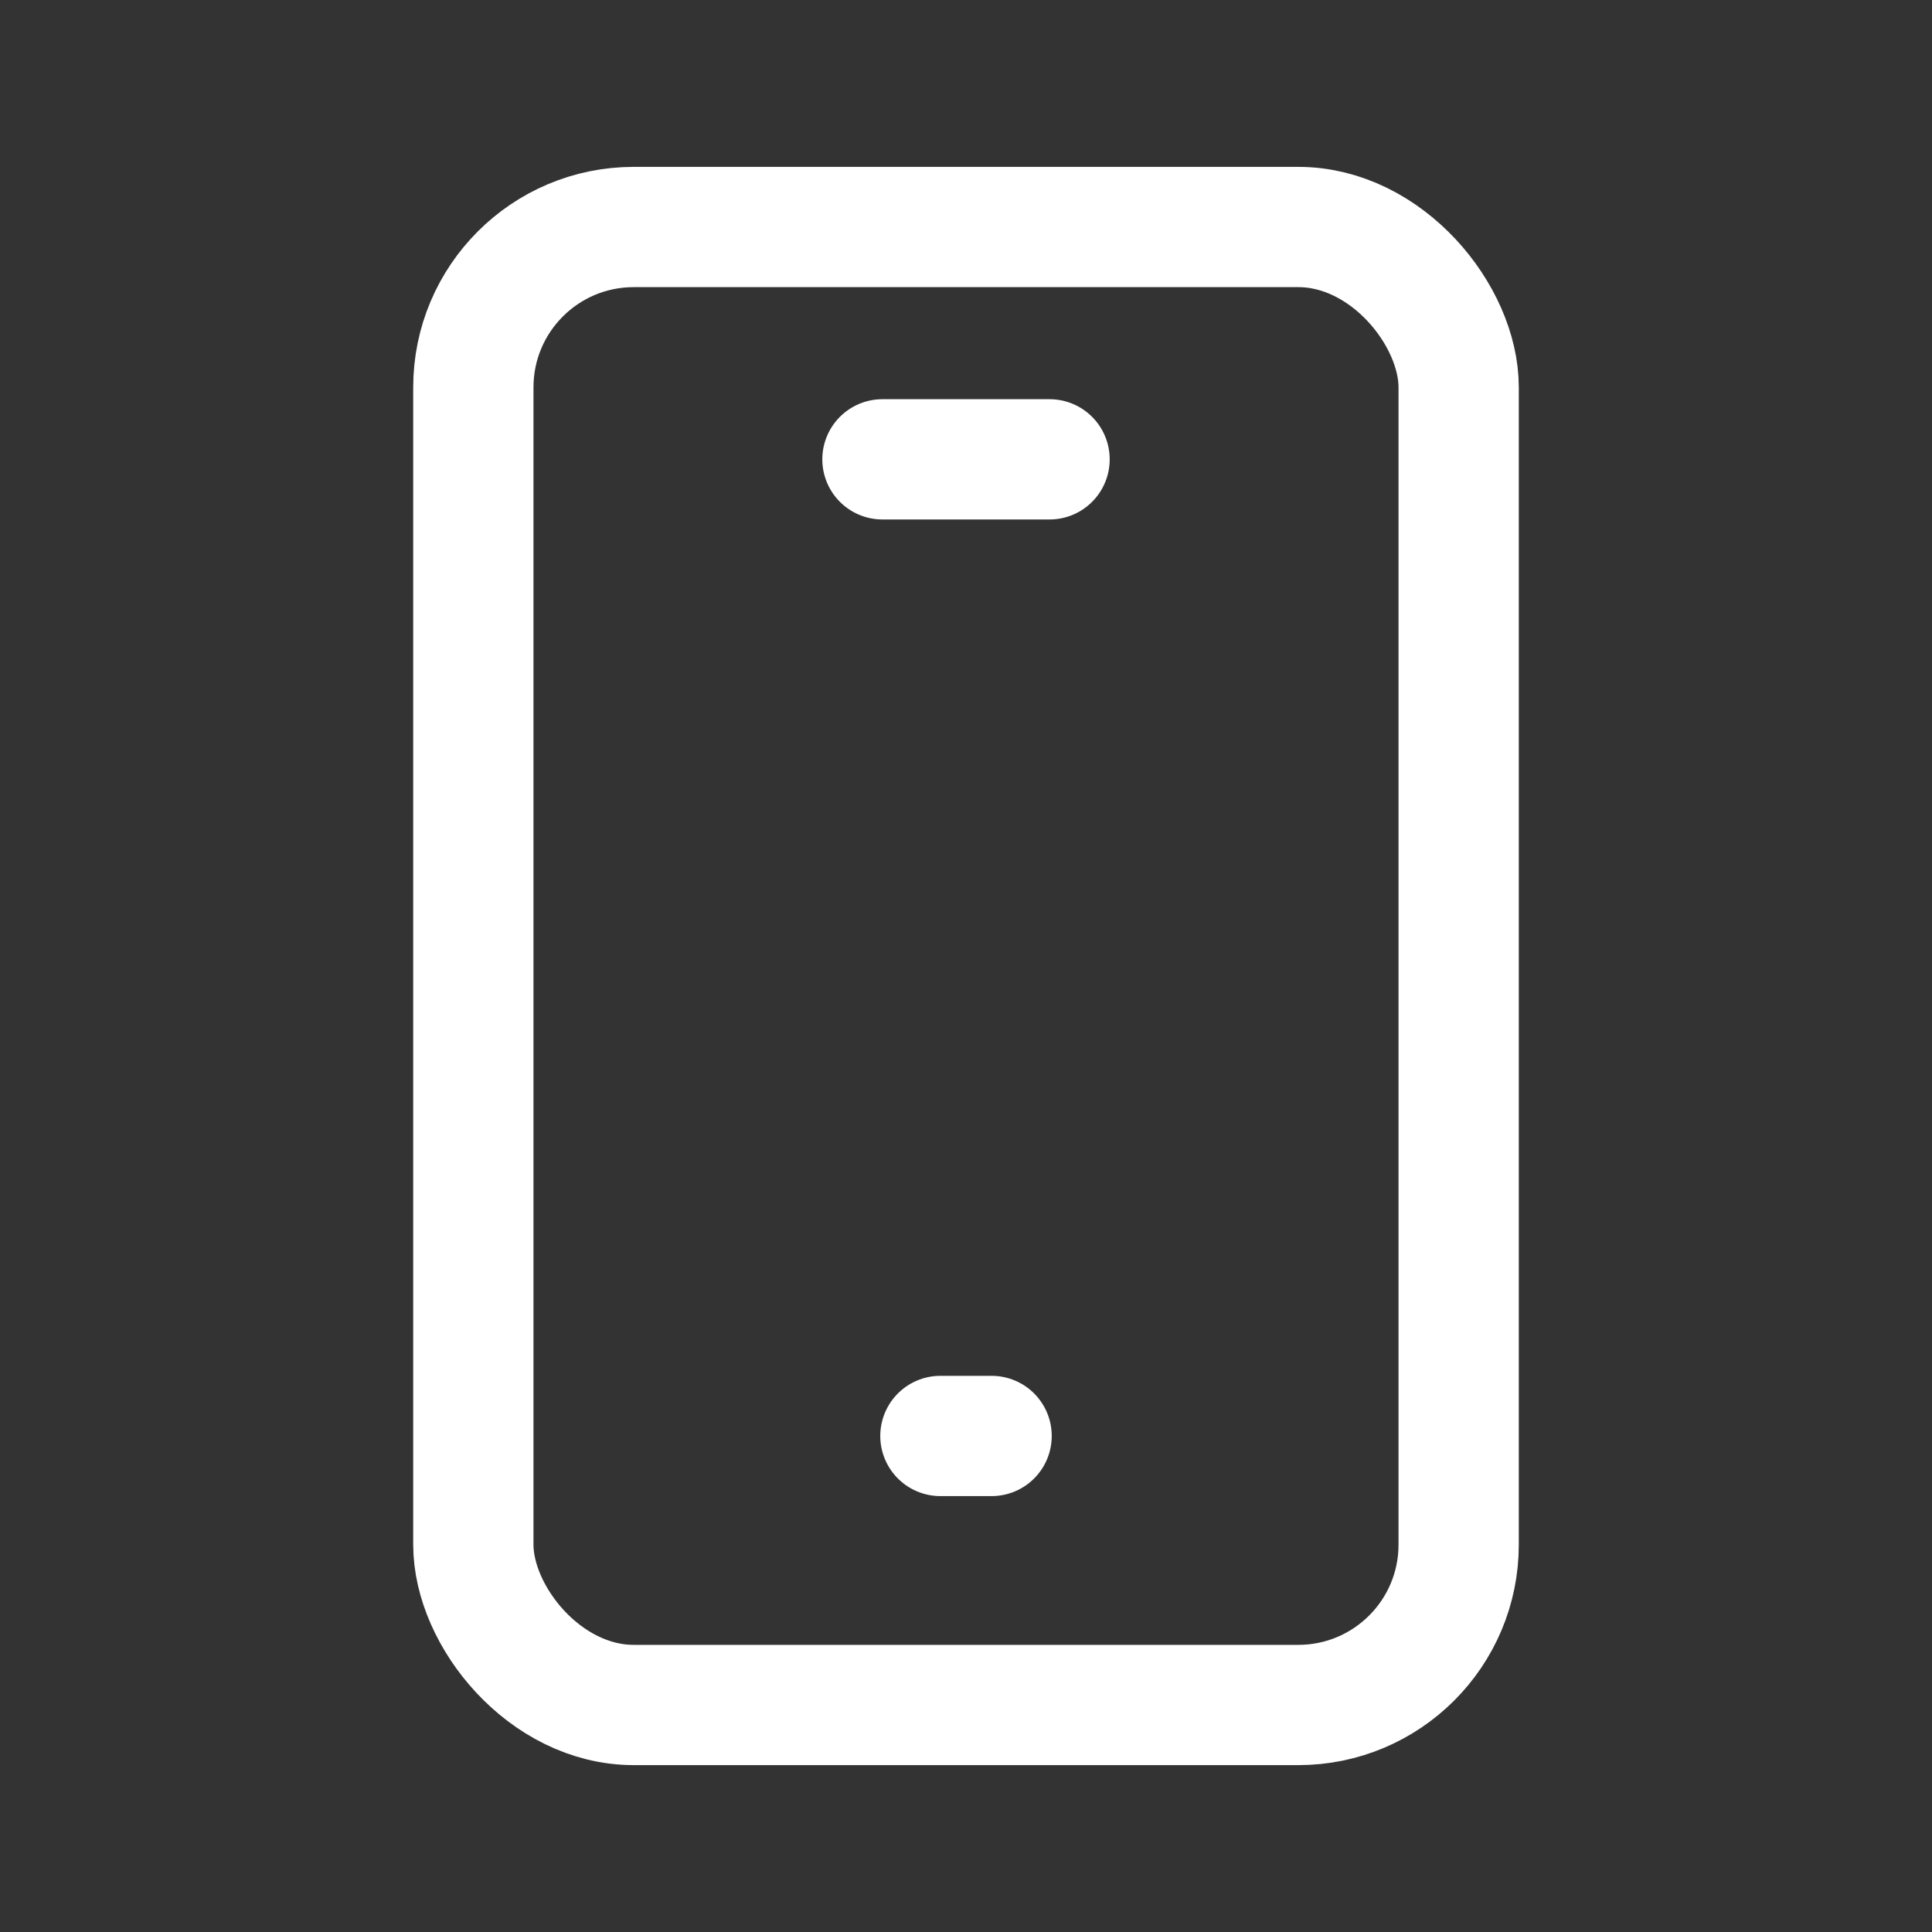 <?xml version="1.0" encoding="UTF-8"?> <svg xmlns="http://www.w3.org/2000/svg" id="tetlecom" viewBox="0 0 40 40"><rect x="0" y="0" width="40" height="40" fill="#333333" stroke="none"/><defs><style> .cls-1 { fill: none; stroke: #fff; stroke-linecap: round; stroke-linejoin: round; stroke-width: 2.49px; } </style></defs><rect class="cls-1" x="9.8" y="4.7" width="20.4" height="30.6" rx="3.32" ry="3.32"></rect><line class="cls-1" x1="18.27" y1="9.51" x2="21.73" y2="9.51"></line><line class="cls-1" x1="19.47" y1="29.73" x2="20.53" y2="29.73"></line></svg> 